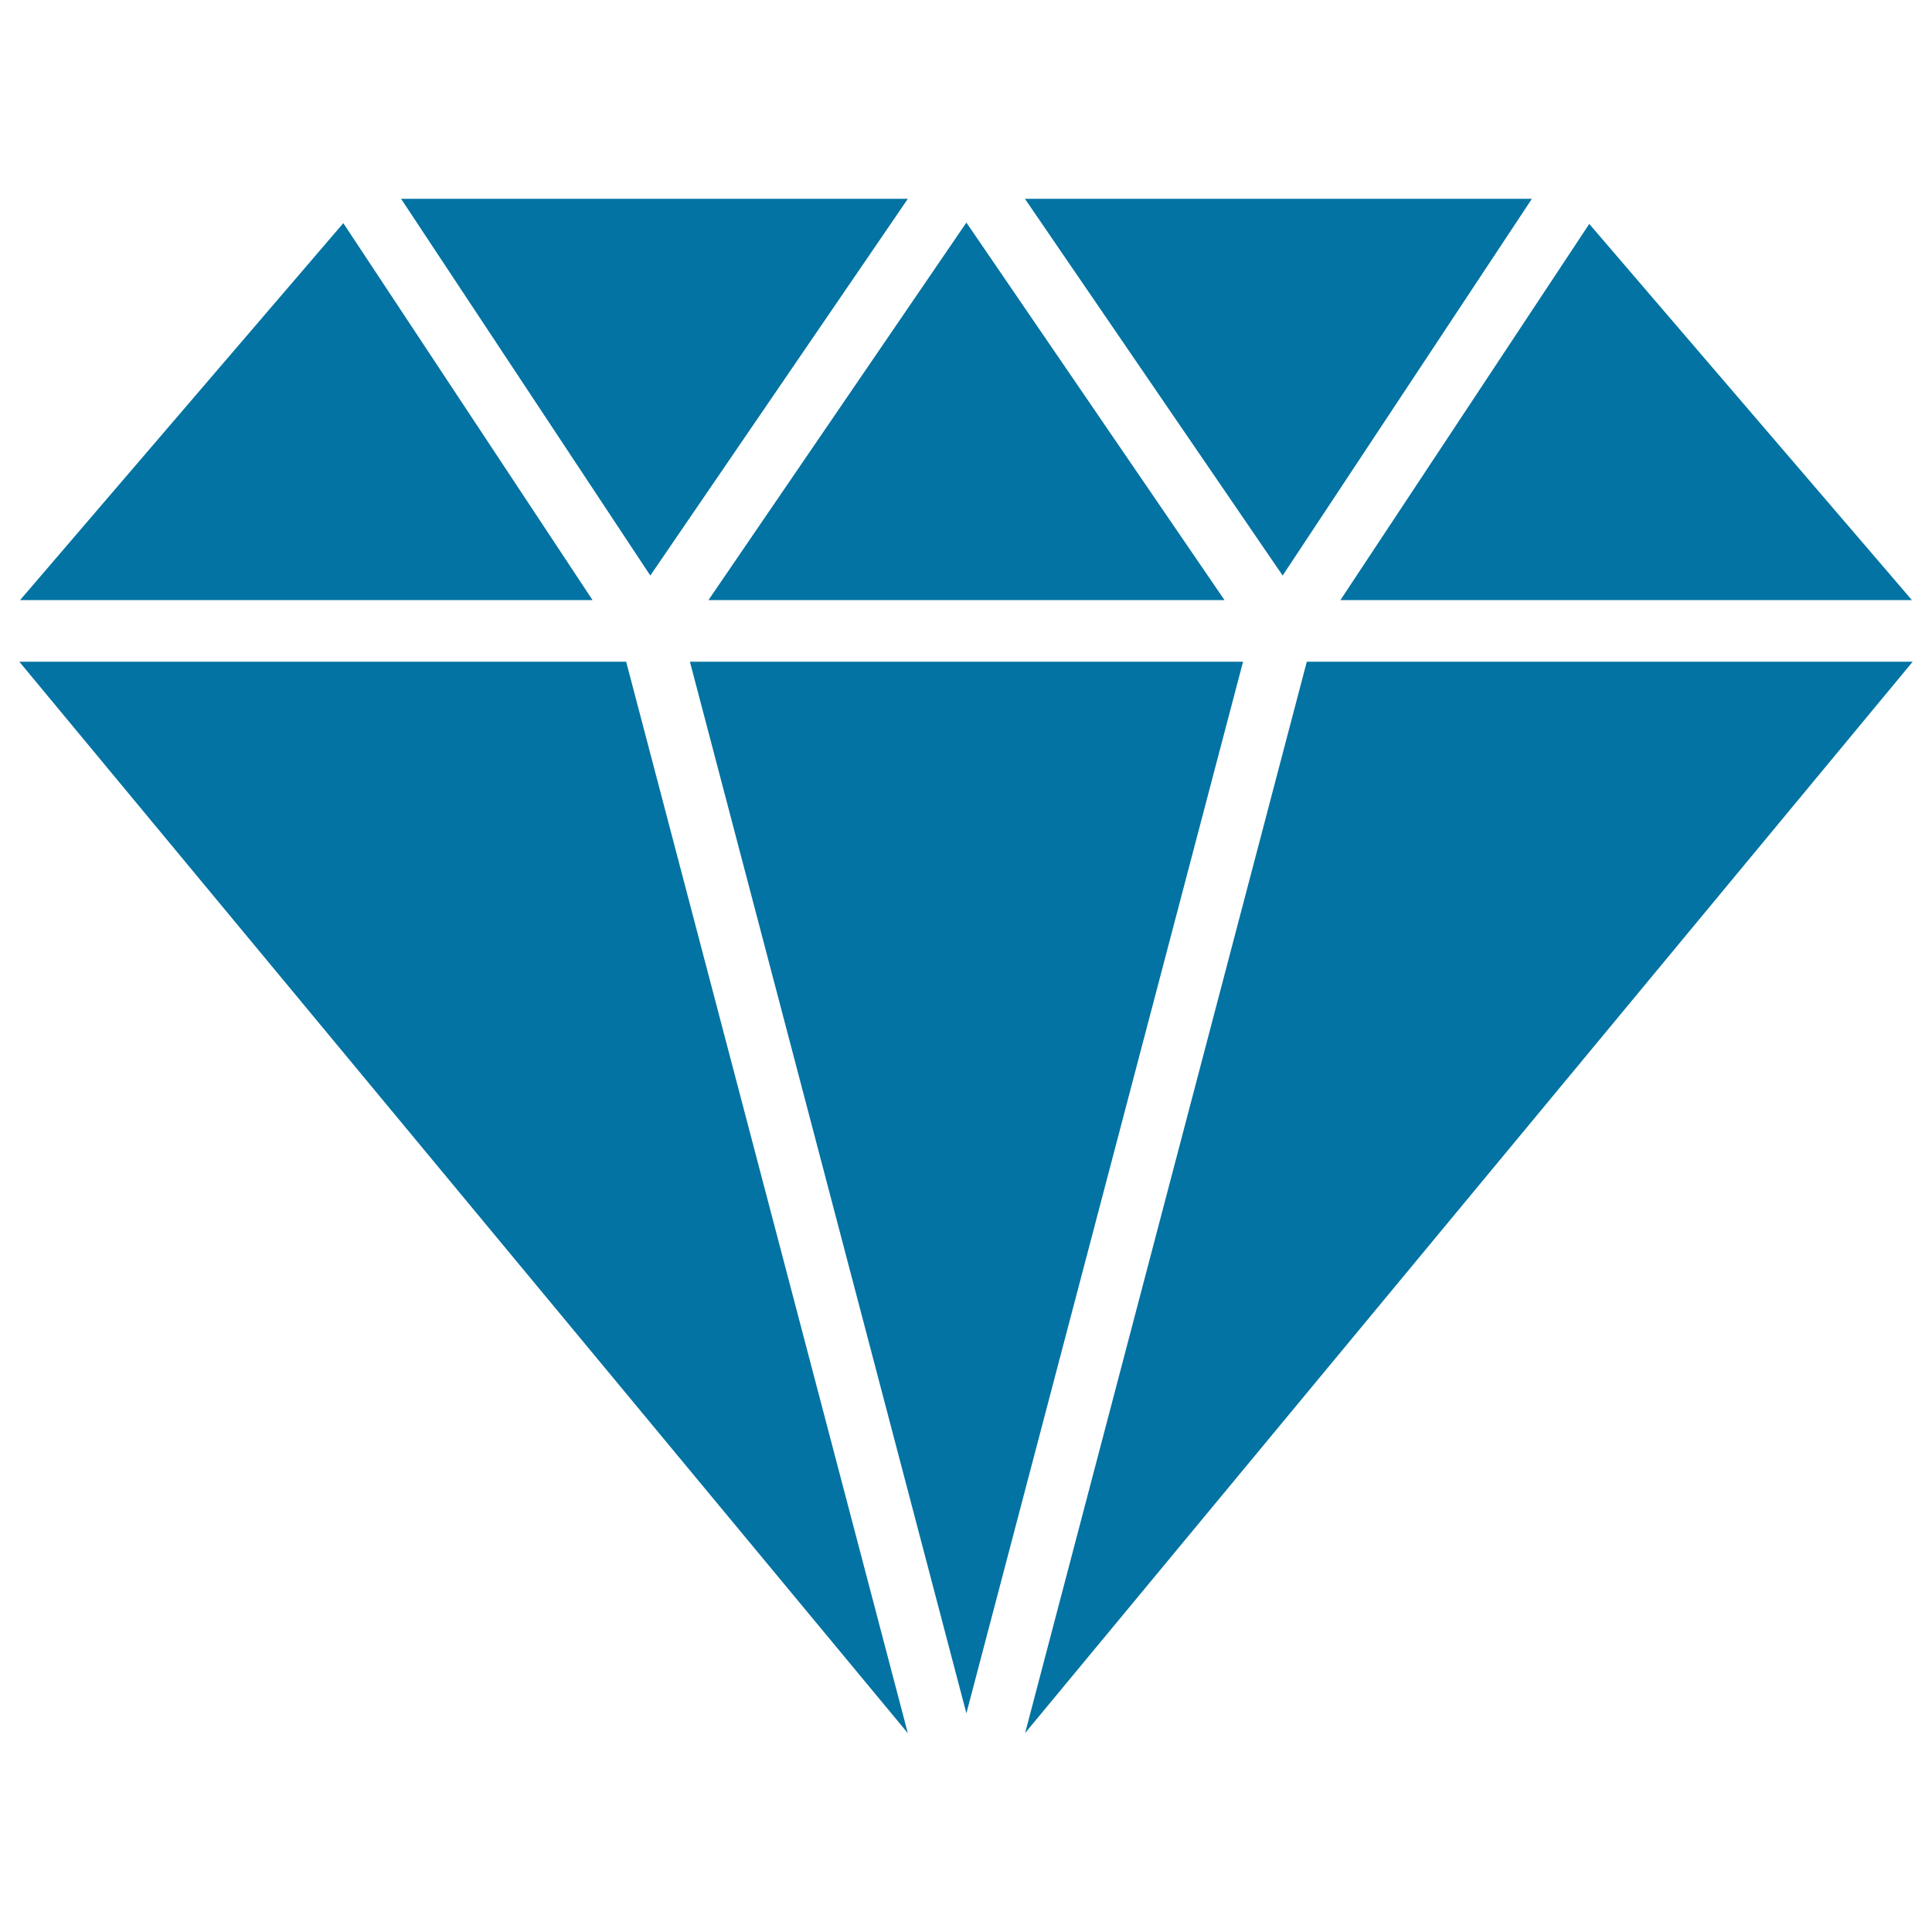 <svg xmlns="http://www.w3.org/2000/svg" viewBox="0 0 1000 1000" style="fill:#0273a2">
<title>Precious Stone Shape From Side View For Jewelery SVG icon</title>
<g><path d="M792.9,102.9l-129,195l-133.4-195H792.9z M643.4,342.5H357.1l143.1,544.3L643.4,342.5z M366.7,310.6h267.1L500.2,115.2L366.7,310.6z M336.6,297.9l133.3-195H207.6L336.6,297.9z M469.9,897.1L324.1,342.5H10L469.9,897.1z M10.4,310.6h296.3L177.7,115.5L10.4,310.6z M822.6,115.9L693.8,310.6h295.8L822.6,115.9z M676.4,342.5L530.6,897L990,342.5H676.4z"/></g>
</svg>
